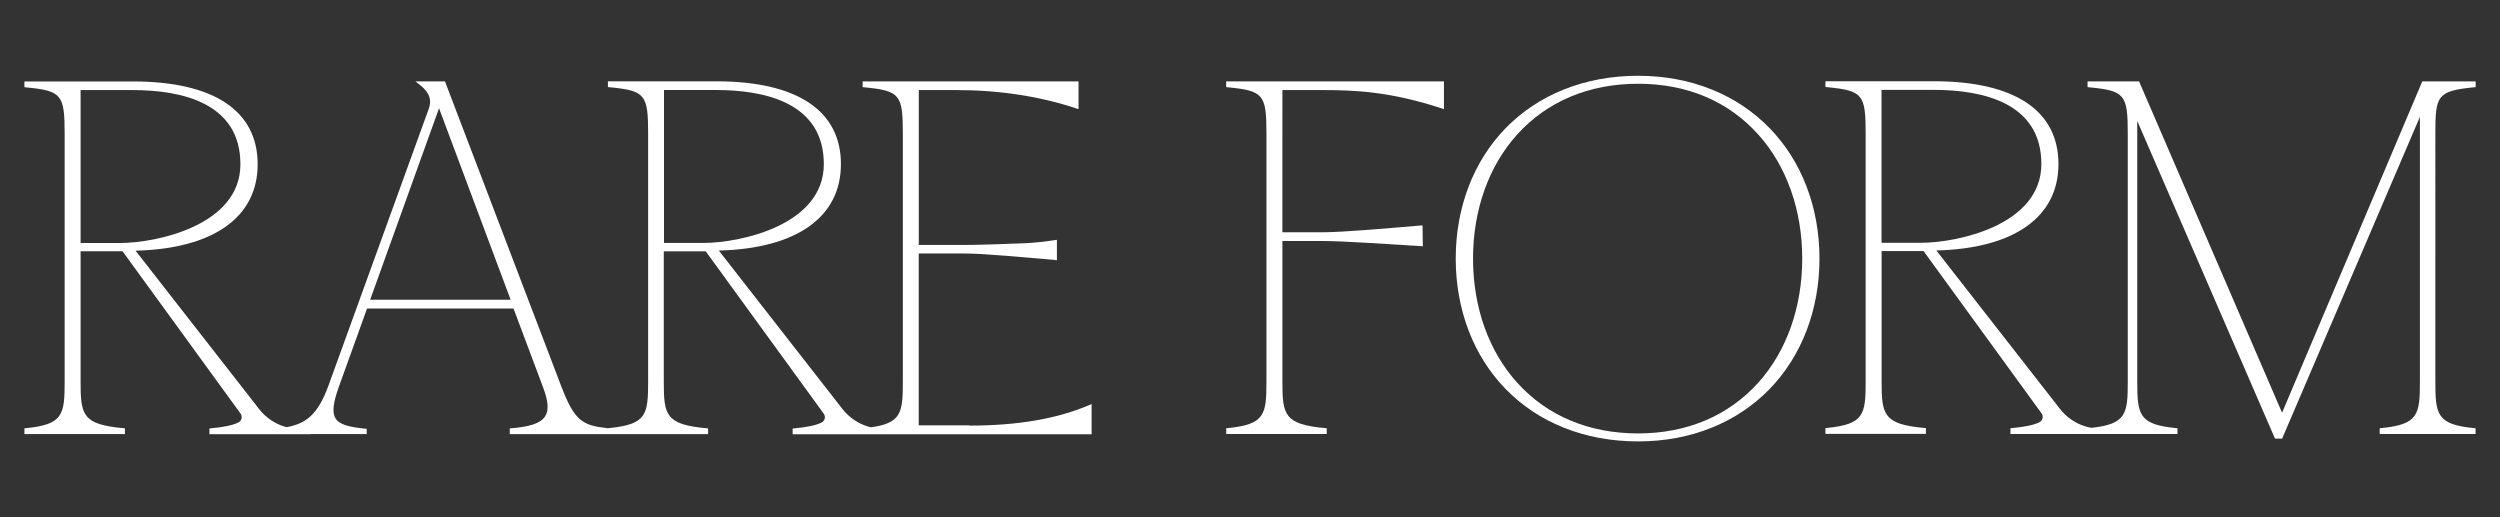 <svg viewBox="0 0 3480.4 720" version="1.1" xmlns="http://www.w3.org/2000/svg" id="Layer_1">
  
  <rect x="0" y="0" width="3480.4" height="720" fill="#333333" stroke="none"/>
  
  <defs>
    <style>
      .st0 {
        fill: #fff;
      }
    </style>
  </defs>
  <path d="M1349.5,592.1h-70.5v-239.2h63.4c29.4,0,82.6,5.5,125.4,8.9l3.6.5v-28.4c-.1,0-2.7.4-2.7.4-13.5,1.9-27.2,3.7-41.7,4.3-31.2,1.2-63.5,2.4-84.5,2.4h-63.4V125.4h51.8c60.3,0,116.7,8.6,167.7,25.6l2.9.9v-38.6h-300.6v8l2,.2c49.9,4.9,54,9.8,54,64.7v345.1c0,43.1-2,57.7-44.5,63.6-1.1-.3-2.2-.5-3.3-.9-.1,0-.3,0-.4-.1-14.3-4.2-26.9-13-36.1-24.8h0c0,0-12.7-16.3-12.7-16.3l-159.2-204c108.1-2.7,170-46.4,170-120.3s-60.1-115.3-173.8-115.3h-150.6v8l2,.2c49.9,4.9,54,9.8,54,64.7v345.1c0,46.1-2.3,59.6-54,64.7l-1.8.2h-.8c-35-3.8-45.9-10.1-64.4-58.5l-161.3-422.9-.5-1.4h-41.2l5,3.9c10.6,8.3,19.6,18.2,13.4,34.8l-139.5,385c-15.4,42.4-33,52.9-58.1,57.7-.7-.2-1.3-.3-2-.5-.1,0-.3,0-.4-.1-14.3-4.2-26.9-13-36.1-24.8h0c0,0-12.7-16.3-12.7-16.3l-159.2-204c108.1-2.7,170-46.4,170-120.3s-60.1-115.3-173.8-115.3H34v8l2,.2c49.9,4.9,54,9.8,54,64.7v345.1c0,46.1-2.3,59.6-54,64.7l-2,.2v8h139.9v-8l-2-.2c-57.2-5.1-59.7-18.6-59.7-64.7v-181.6h58.4l164.3,226c3,4.2,1.6,10-3,12.3-7.5,3.8-19.4,6.4-38.3,8.2l-2,.2v8h139.9v-.2h79v-7.3l-2-.2c-21.4-2.2-35.7-5.3-41.3-14.2-5-8-3.7-21.1,4.5-44l39.3-109.1h203.9l41.2,109.8c7.3,19.5,8.2,31.9,2.8,40.3-6,9.4-20.6,14.5-47.2,16.6l-2,.2v8h137.4c0,0,138.7,0,138.7,0v-8l-2-.2c-57.2-5.1-59.7-18.6-59.7-64.7v-181.6h58.4l164.3,226c3,4.2,1.6,10-3,12.3-7.5,3.8-19.4,6.4-38.3,8.2l-2,.2v8h139.9c0,0,276.3,0,276.3,0v-42.1l-3,1.3c-45.1,19.3-99.9,28.7-167.5,28.7ZM167.2,338.3h-55V125.4h72.4c68.5,0,150.1,17.9,150.1,103.2s-117.1,109.7-167.5,109.7ZM710.9,417.3h-195.6l95.9-266.6,99.7,266.6ZM979.4,338.2h-55V125.3h72.4c68.5,0,150.1,17.9,150.1,103.2s-117.1,109.7-167.5,109.7Z" class="st0"></path>
  <path d="M1707.1,121.3l2,.2c49.9,4.9,54,9.8,54,64.7v345.1c0,46.1-2.3,59.6-54,64.7l-2,.2v8h139.9v-8l-2-.2c-57.2-5.1-59.7-18.6-59.7-64.7v-195.8h54.4c30.9,0,98,4.7,138.5,7.2l2.6.2-.4-29h-2.3c-38.4,3.2-107,9.5-138.4,9.5h-54.4V125.4h55c46.8,0,94.9,2,167.1,25.6l2.8.9v-38.6h-303.2v8Z" class="st0"></path>
  <path d="M3444.5,121.5l2-.2v-8h-74.3l-195.2,461.3-198.5-460-.6-1.3h-71.7v8l2,.2c49.9,4.9,54,9.8,54,64.7v345.1c0,45-2.2,58.9-50.2,64.3-2.7-.4-5.3-1-7.9-1.7-.1,0-.3,0-.4-.1-14.3-4.2-26.9-13-36.1-24.8h0c0,0-12.7-16.3-12.7-16.3l-159.2-204c108.1-2.7,170-46.4,170-120.3s-60.1-115.3-173.8-115.3h-150.6v8l2,.2c49.9,4.9,54,9.8,54,64.7v345.1c0,46.1-2.3,59.6-54,64.7l-2,.2v8h139.9v-8l-2-.2c-57.2-5.1-59.7-18.6-59.7-64.7v-181.6h58.4l164.3,226c3,4.2,1.6,10-3,12.3-7.5,3.8-19.4,6.4-38.3,8.2l-2,.2v8h107.3c0,0,125.2,0,125.2,0v-8l-2-.2c-51.7-5-54-18.6-54-64.7V168.4l191.2,440.9.6,1.3h9.9l191.8-447.9v368.6c0,46.1-2.3,59.6-54,64.7l-2,.2v8h133.5v-8l-2-.2c-51.7-5-54-18.6-54-64.7V186.2c0-52.7,2-59.6,54-64.7ZM2674.4,338h-55V125.1h72.4c68.5,0,150.1,17.9,150.1,103.2s-117.1,109.7-167.5,109.7Z" class="st0"></path>
  <path d="M2463.3,178.1c-22.5-23-49.3-41-79.8-53.3-31.5-12.8-66.2-19.3-103.1-19.3s-72.1,6.5-103.8,19.3c-30.6,12.3-57.6,30.3-80.2,53.3-45,46-69.8,110.6-69.8,181.9s24.8,135.9,69.8,181.9c22.5,23,49.5,41,80.2,53.3,31.7,12.8,66.6,19.3,103.8,19.3s71.6-6.5,103.1-19.3c30.5-12.4,57.3-30.3,79.8-53.3,44.9-46.1,69.7-110.7,69.7-181.9s-24.7-135.8-69.7-181.9ZM2280.5,603.4c-68.4,0-126.6-24.4-168.4-70.7-39.6-43.8-61.4-105.1-61.4-172.7s21.8-128.8,61.4-172.7c41.8-46.2,100-70.7,168.4-70.7s125.7,24.4,167.3,70.7c39.5,43.9,61.2,105.2,61.2,172.7s-21.7,128.8-61.2,172.7c-41.6,46.2-99.4,70.7-167.3,70.7Z" class="st0"></path>
</svg>